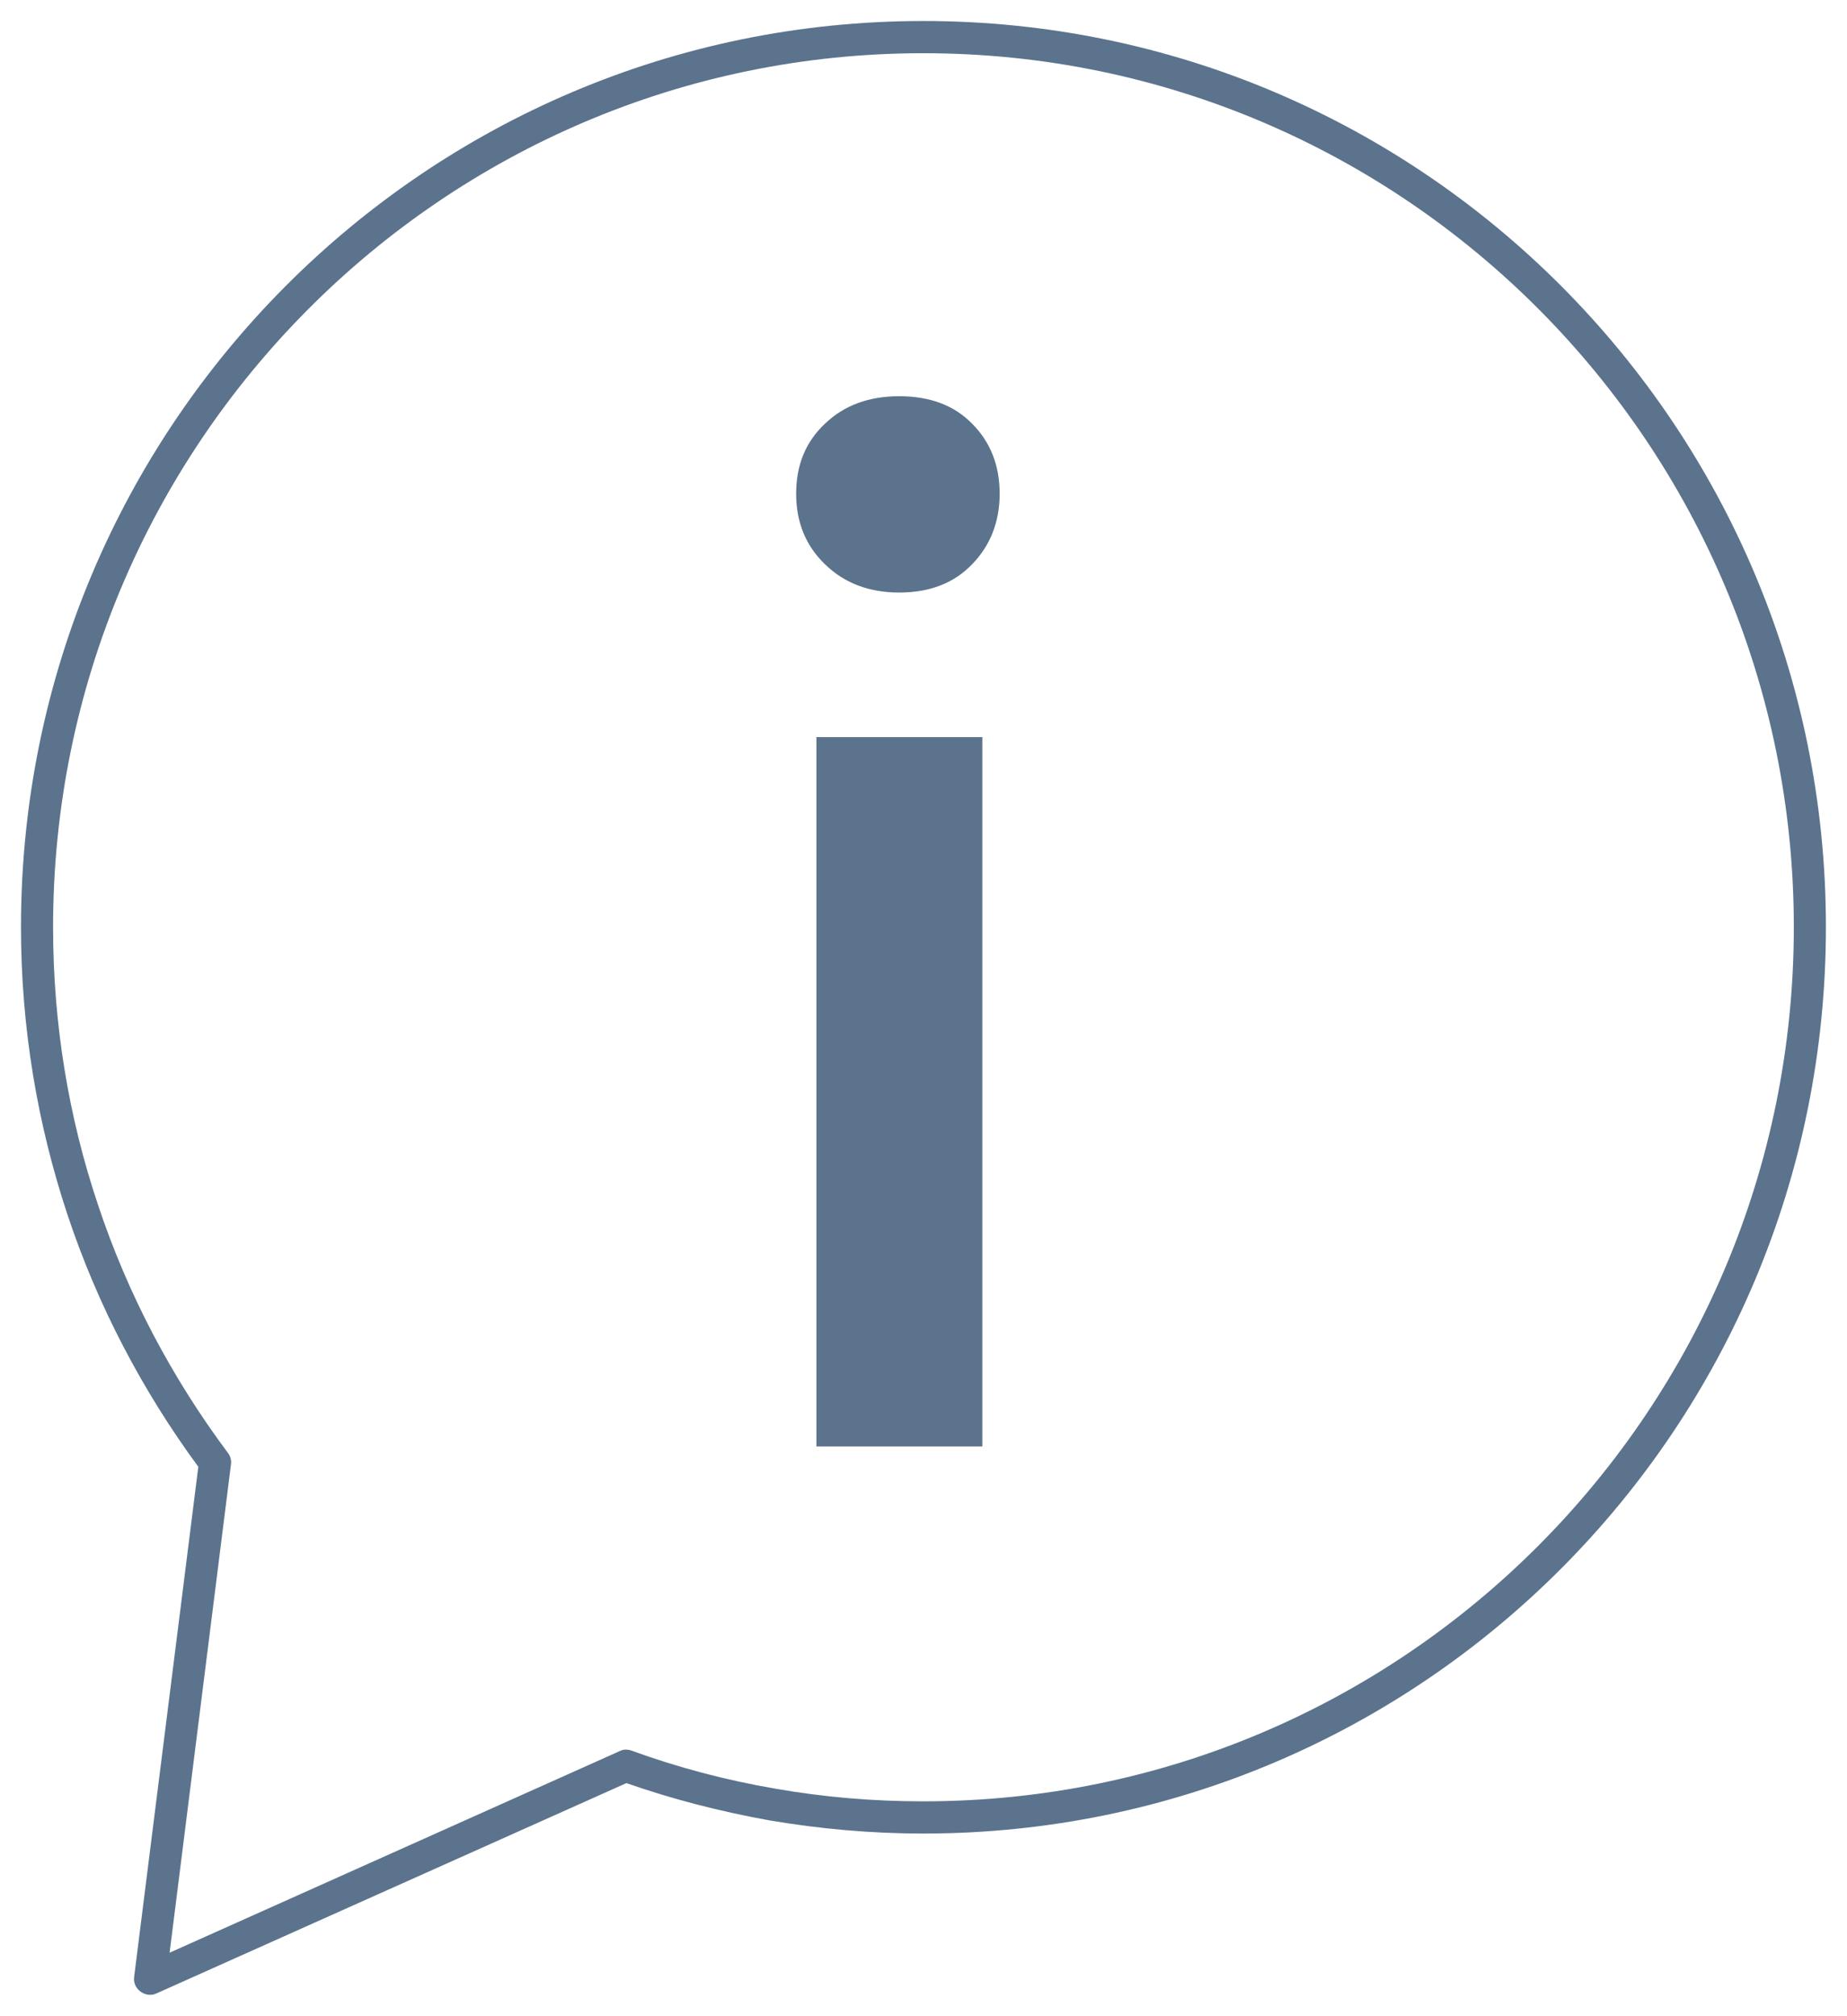 <?xml version="1.0" encoding="UTF-8"?> <svg xmlns="http://www.w3.org/2000/svg" viewBox="0 0 88.01 95.99" data-guides="{&quot;vertical&quot;:[],&quot;horizontal&quot;:[]}"><path fill="rgb(91, 115, 141)" stroke="none" fill-opacity="1" stroke-width="1" stroke-opacity="1" clip-rule="evenodd" text-rendering="geometricprecision" class="fil0" id="tSvg15e8f69a443" title="Path 2" d="M43.993 2.534C32.545 2.534 22.184 7.198 14.68 14.729C7.176 22.26 2.529 32.658 2.529 44.147C2.529 48.77 3.273 53.212 4.662 57.351C6.09 61.651 8.202 65.629 10.858 69.183C10.999 69.364 11.039 69.586 10.999 69.788C10.026 77.521 9.054 85.254 8.082 92.987C15.224 89.79 22.366 86.593 29.508 83.396C29.689 83.296 29.89 83.296 30.071 83.356C30.071 83.356 30.071 83.356 30.071 83.356C32.284 84.164 34.577 84.769 36.931 85.173C39.225 85.577 41.578 85.779 43.993 85.779C55.46 85.779 65.821 81.115 73.325 73.584C80.829 66.053 85.476 55.655 85.476 44.147C85.476 32.658 80.829 22.26 73.325 14.729C65.821 7.198 55.46 2.534 43.993 2.534ZM38.903 35.101C41.538 35.101 44.174 35.101 46.809 35.101C46.809 46.361 46.809 57.62 46.809 68.88C44.174 68.88 41.538 68.88 38.903 68.88C38.903 57.62 38.903 46.361 38.903 35.101ZM42.846 28.216C41.417 28.216 40.23 27.772 39.305 26.864C38.38 25.975 37.937 24.845 37.937 23.512C37.937 22.159 38.38 21.049 39.305 20.181C40.23 19.292 41.417 18.868 42.846 18.868C44.294 18.868 45.461 19.292 46.326 20.181C47.191 21.049 47.634 22.159 47.634 23.512C47.634 24.845 47.191 25.975 46.326 26.864C45.461 27.772 44.294 28.216 42.846 28.216ZM13.594 13.639C21.38 5.825 32.123 1 43.993 1C55.882 1 66.626 5.825 74.411 13.639C82.197 21.453 87.005 32.234 87.005 44.147C87.005 56.079 82.197 66.861 74.411 74.674C66.626 82.488 55.882 87.313 43.993 87.313C41.498 87.313 39.064 87.091 36.67 86.687C34.316 86.263 32.042 85.678 29.849 84.911C22.386 88.249 14.922 91.587 7.458 94.925C7.337 94.986 7.197 95.006 7.056 94.986C6.633 94.925 6.331 94.541 6.392 94.138C7.411 86.041 8.43 77.945 9.45 69.849C6.794 66.235 4.662 62.197 3.213 57.836C1.785 53.535 1 48.932 1 44.147C1 32.234 5.808 21.453 13.594 13.639Z" style=""></path><defs></defs></svg> 